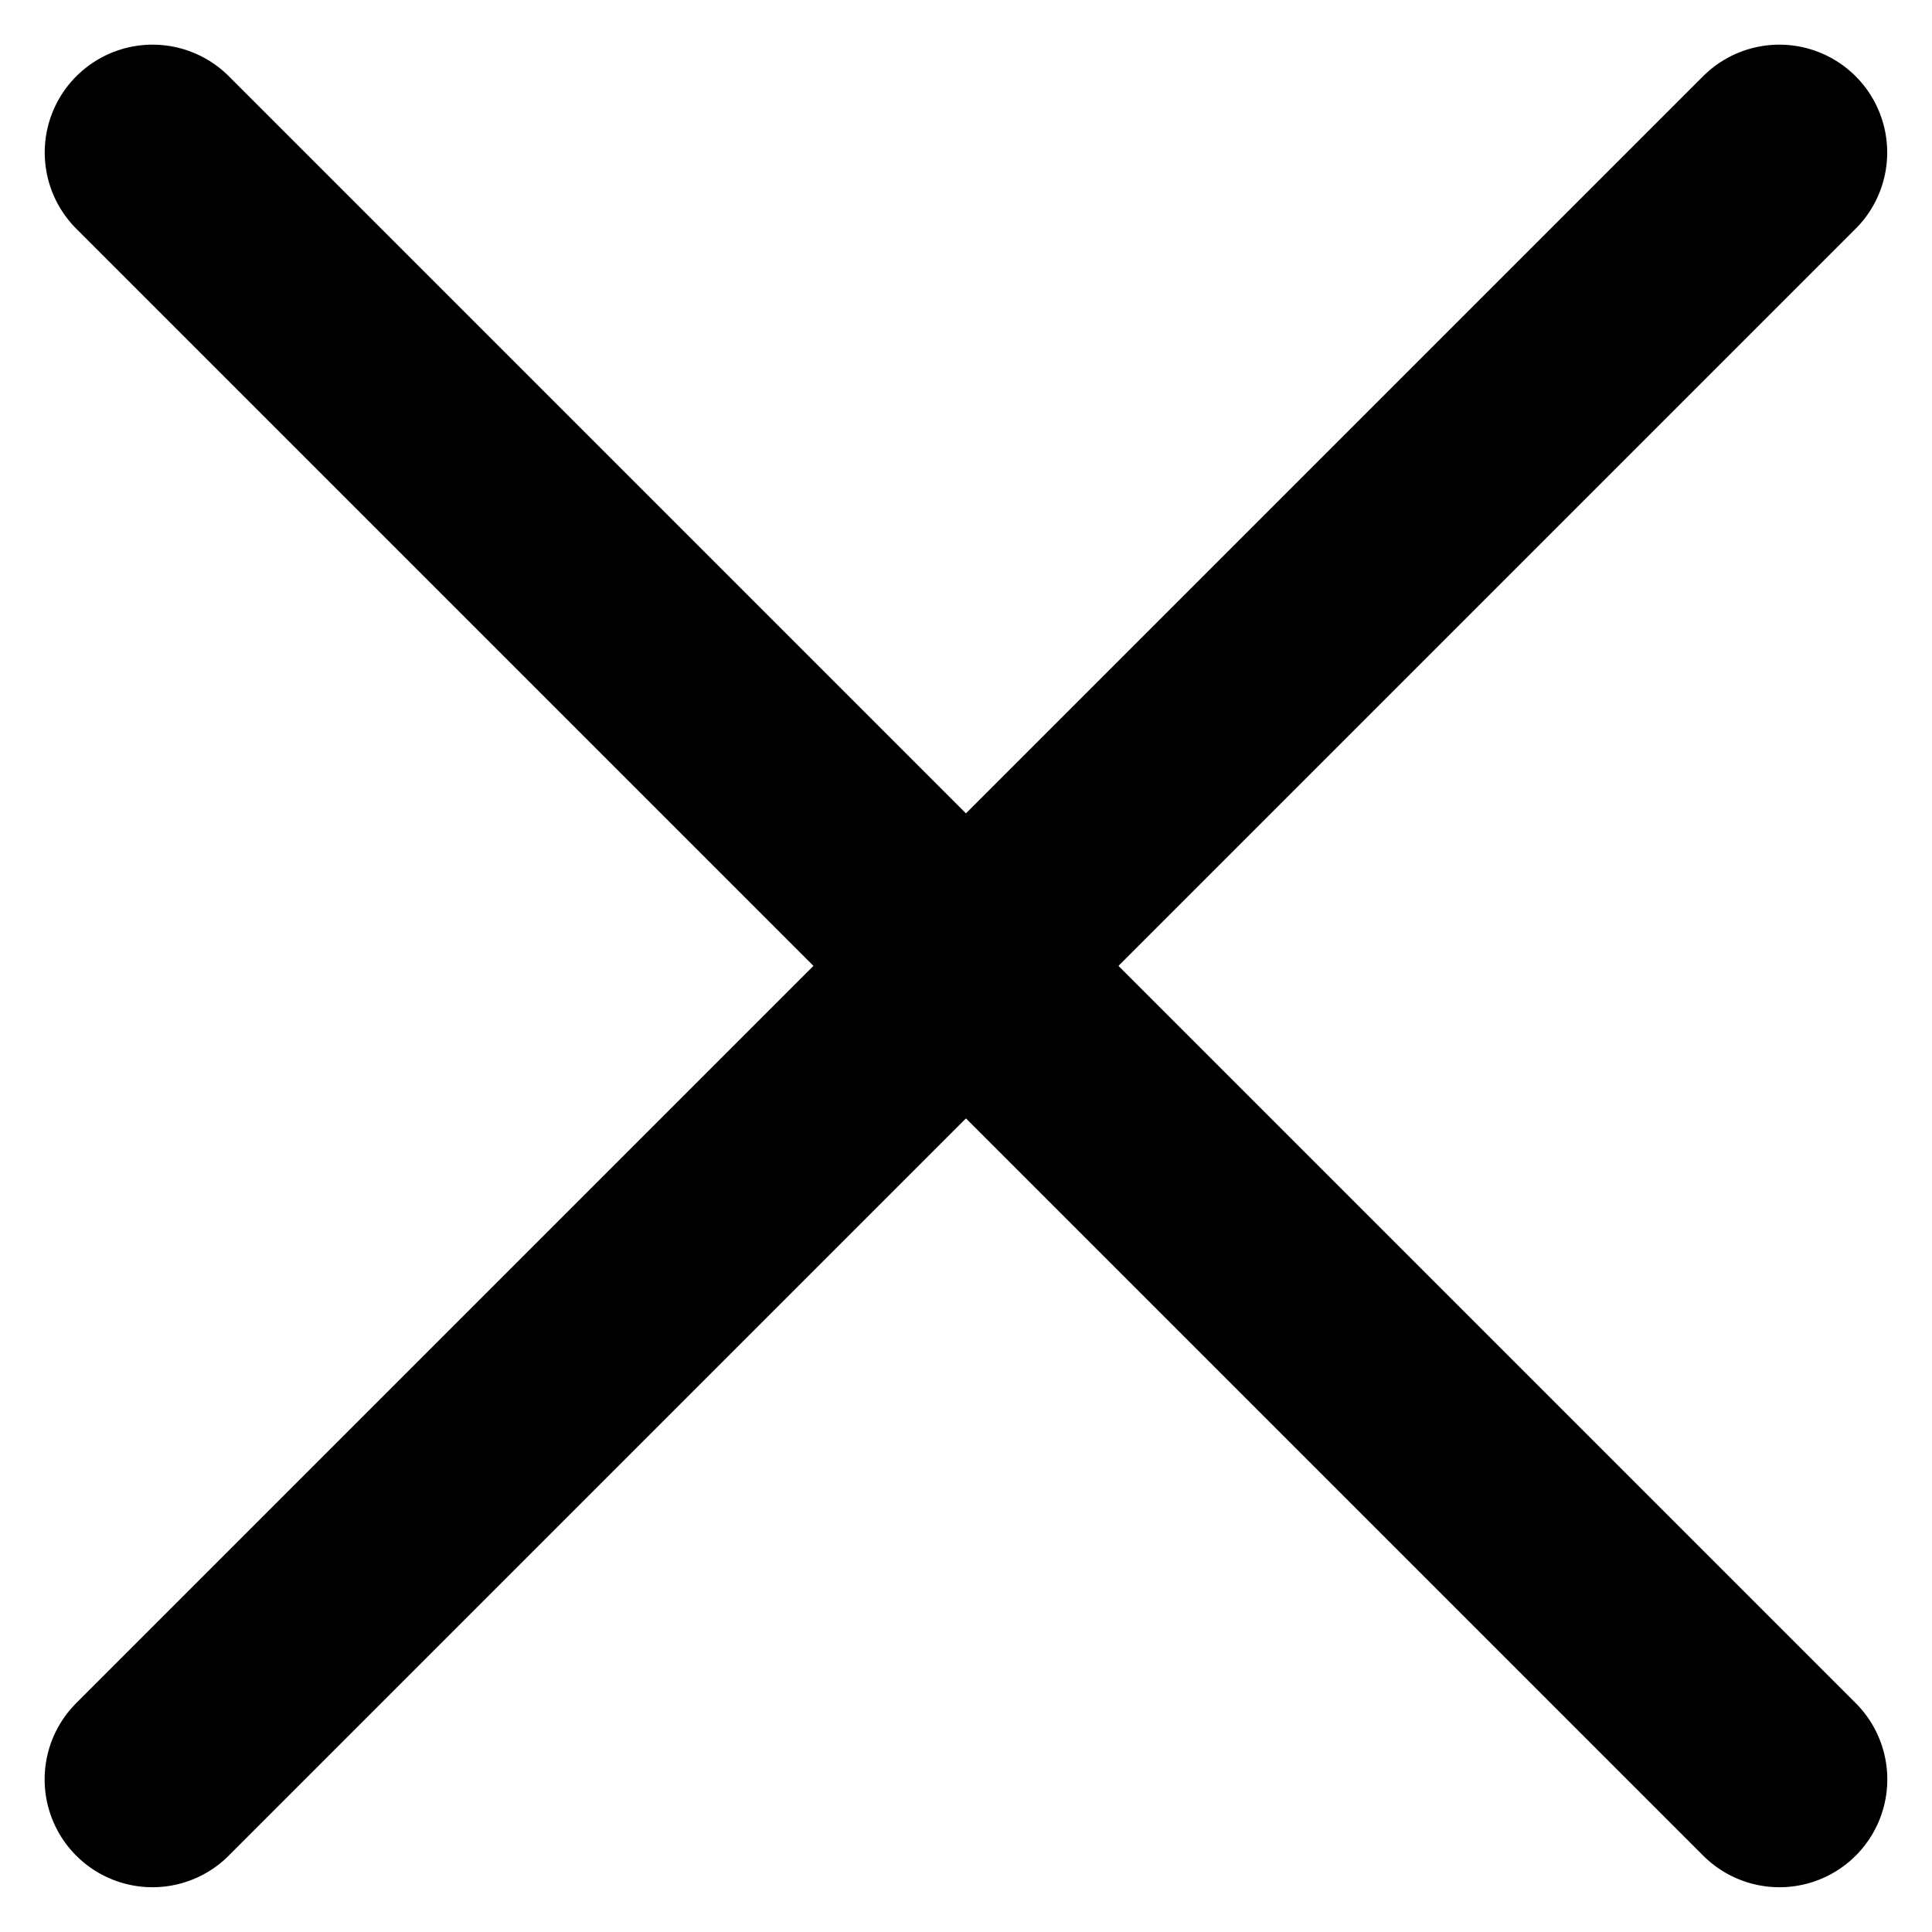 <svg xmlns="http://www.w3.org/2000/svg" width="26.871" height="26.87" viewBox="0 0 26.871 26.87">
  <g id="close" transform="translate(-344.065 -97.774)">
    <line id="Linea_233" data-name="Linea 233" x1="32" transform="translate(368.813 99.895) rotate(135)" fill="none" stroke="#000" stroke-linecap="round" stroke-width="3"/>
    <line id="Linea_234" data-name="Linea 234" x1="32" transform="translate(346.187 99.895) rotate(45)" fill="none" stroke="#000" stroke-linecap="round" stroke-width="3"/>
  </g>
</svg>

